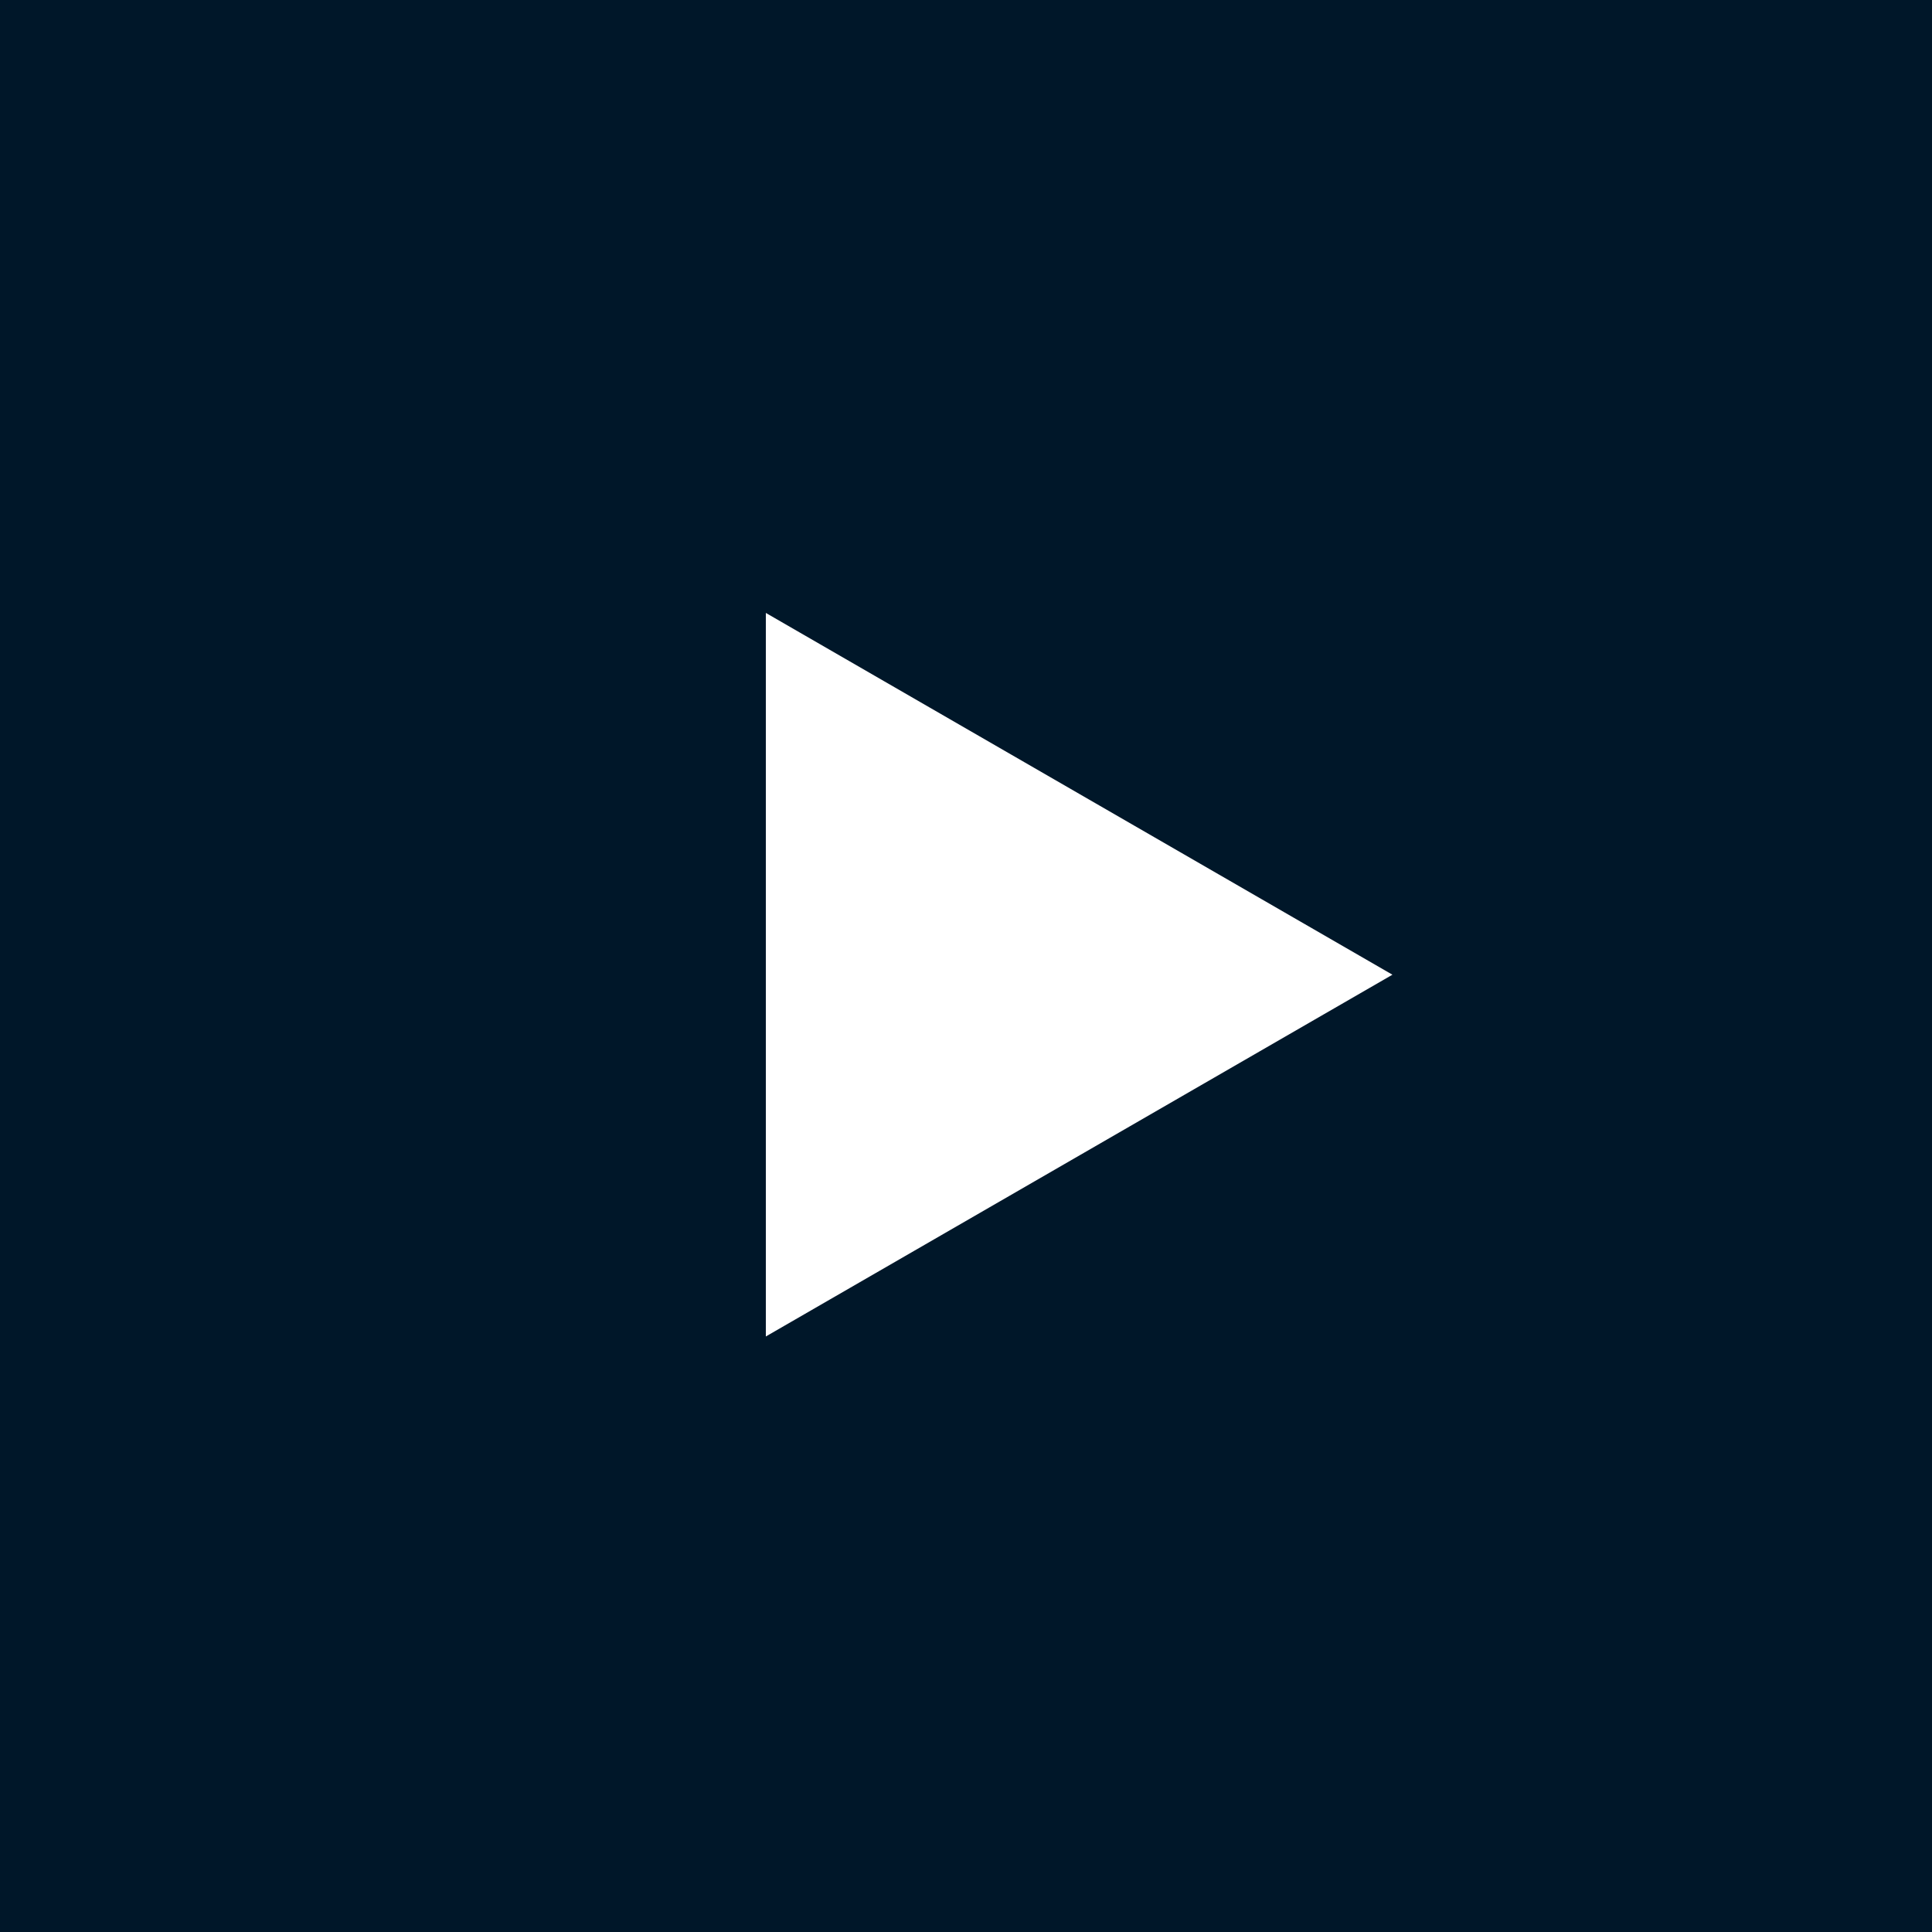 <svg xmlns="http://www.w3.org/2000/svg" width="111" height="111" viewBox="0 0 111 111" fill="none"><rect width="111" height="111" fill="#001729"></rect><path d="M80 56L44 76.785L44 35.215L80 56Z" fill="white"></path></svg>
